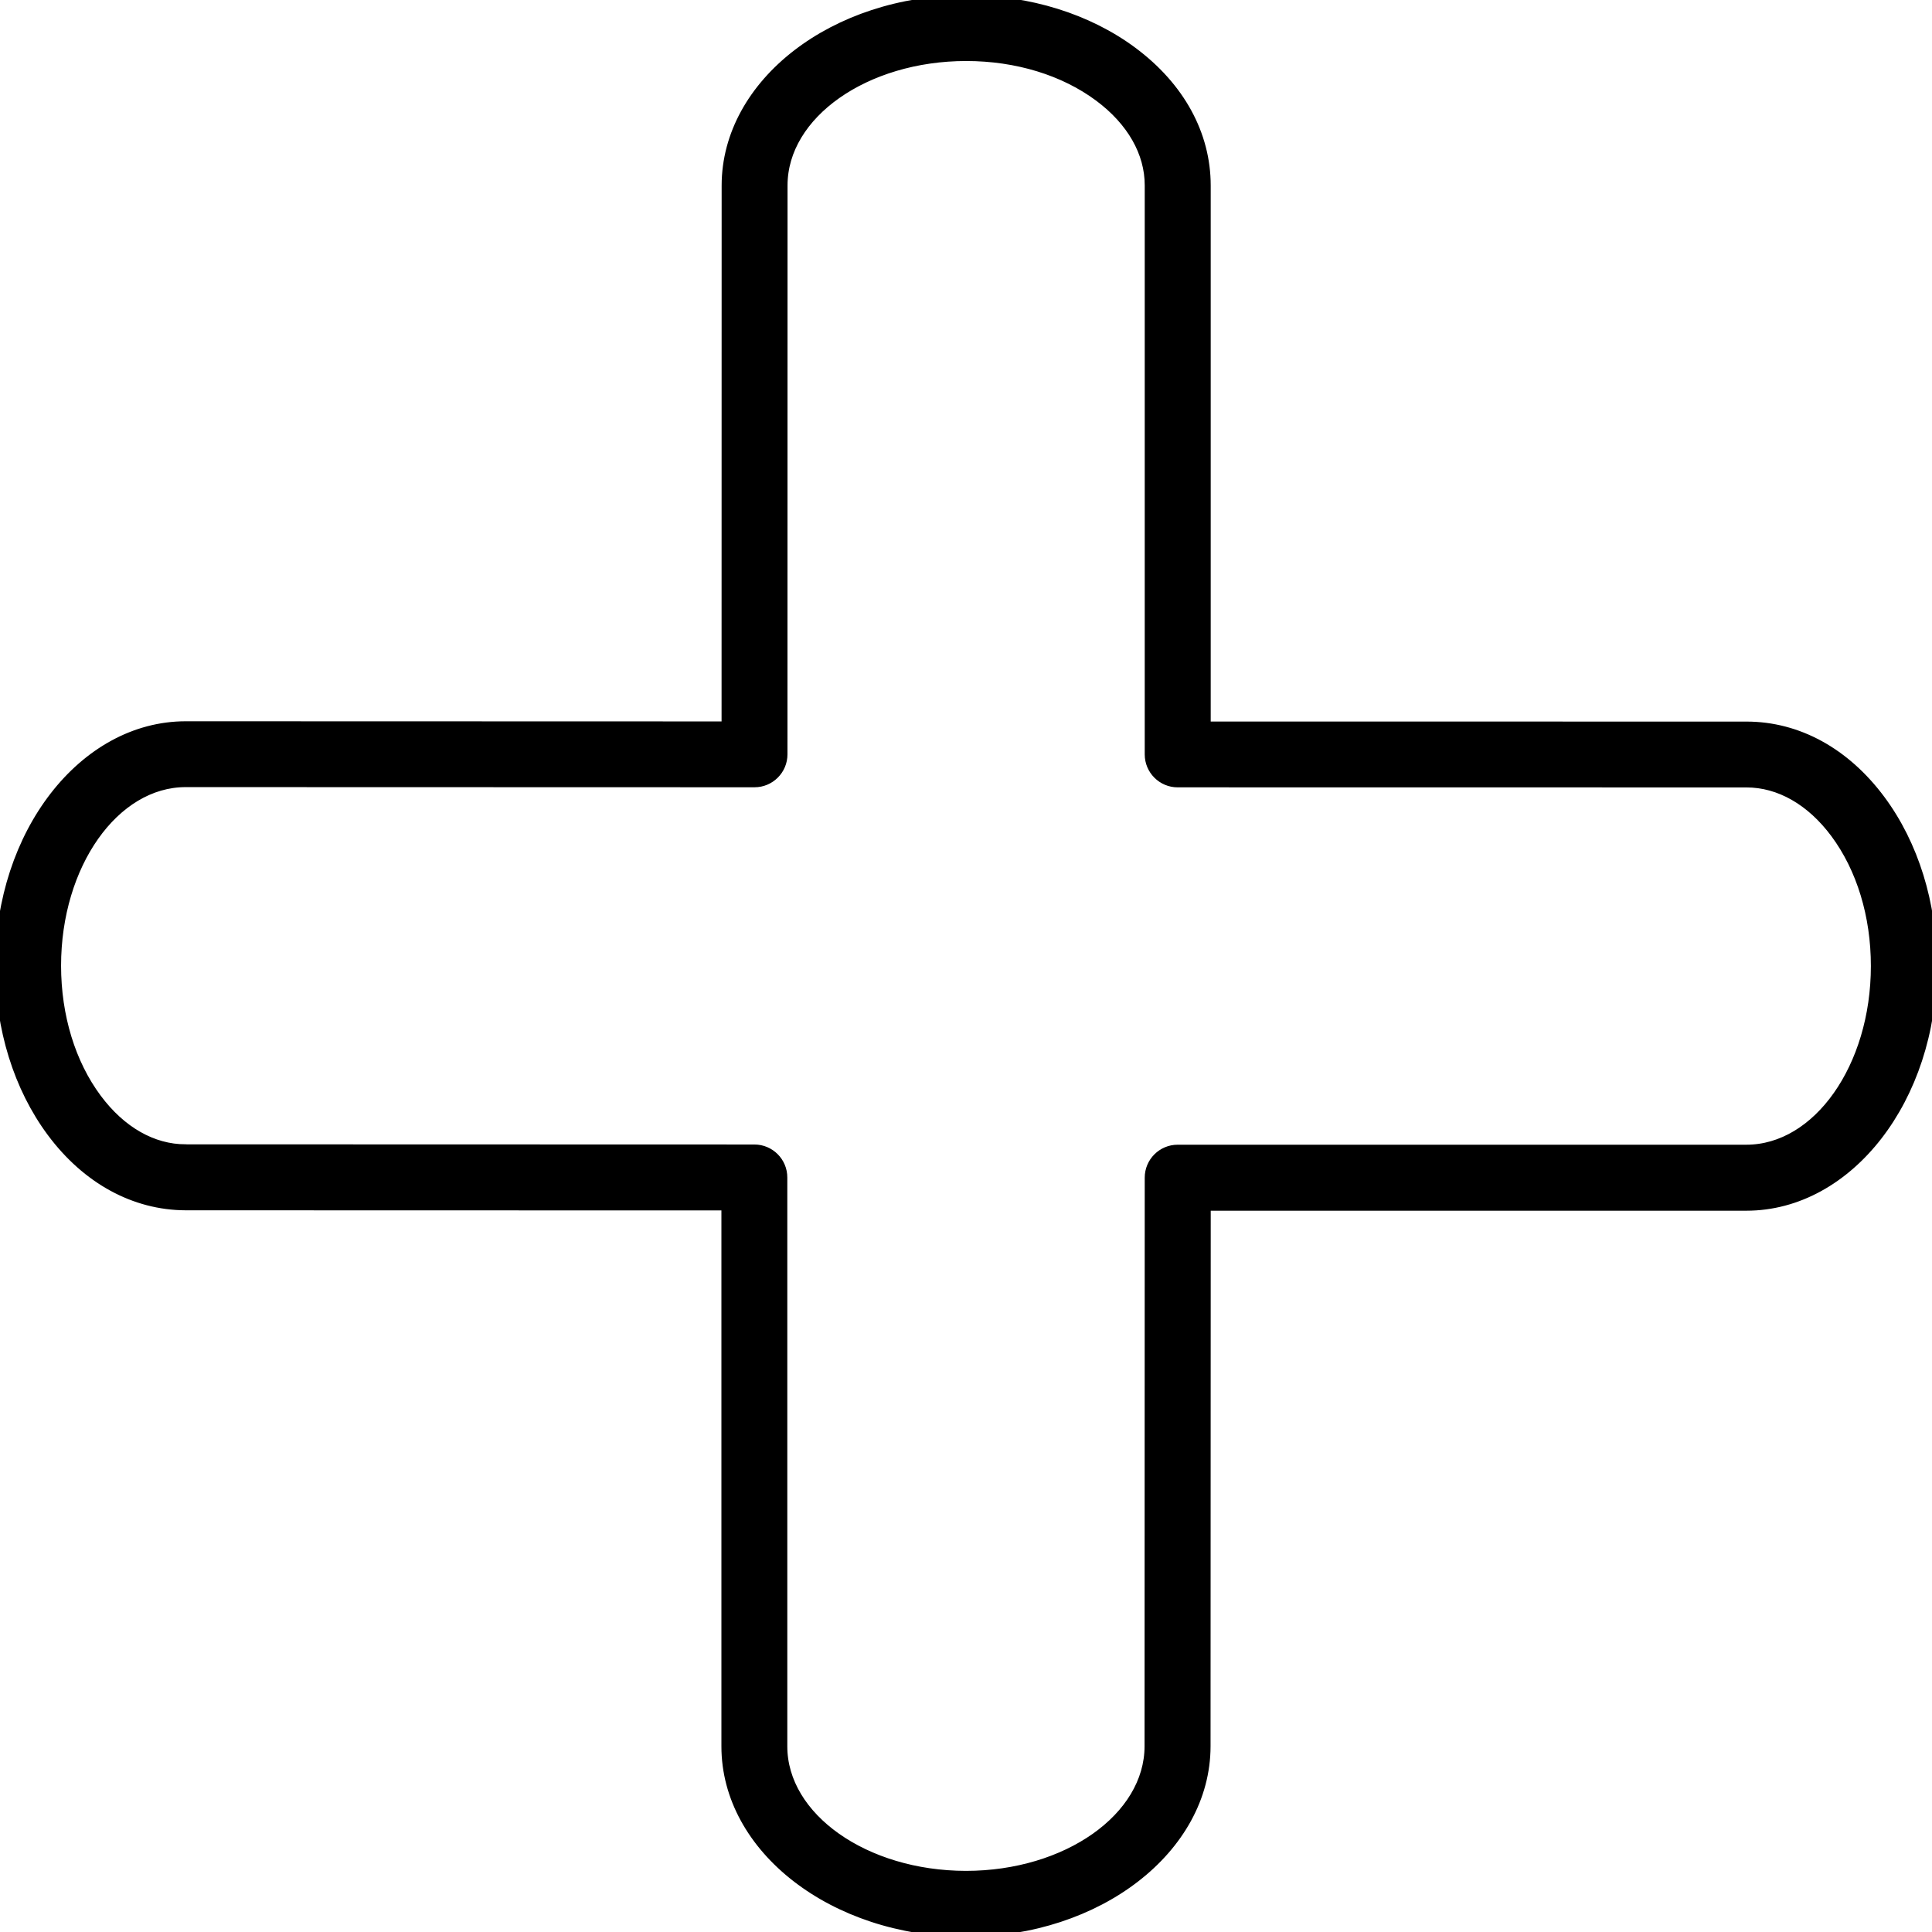 <?xml version="1.0" encoding="UTF-8"?> <svg xmlns="http://www.w3.org/2000/svg" viewBox="1950 2450 100 100" width="100" height="100"><path fill="#000000" stroke="#000000" fill-opacity="1" stroke-width="0.5" stroke-opacity="1" alignment-baseline="" baseline-shift="" color="rgb(51, 51, 51)" fill-rule="evenodd" font-size-adjust="none" id="tSvgff178eaefa" title="Path 1" d="M 1999.995 2549.999 C 1993.15 2549.99 1987.585 2545.677 1987.59 2540.385 C 1987.59 2531.057 1987.59 2521.73 1987.59 2512.402 C 1978.262 2512.4 1968.934 2512.397 1959.606 2512.395 C 1956.971 2512.386 1954.498 2511.051 1952.677 2508.603 C 1950.954 2506.286 1950.003 2503.228 1950.001 2499.992 C 1950.001 2493.149 1954.313 2487.583 1959.614 2487.583 C 1968.942 2487.586 1978.27 2487.588 1987.598 2487.591 C 1987.599 2478.26 1987.601 2468.93 1987.602 2459.599 C 1987.607 2454.307 1993.177 2450.002 2000.019 2450.002 C 2003.252 2450.004 2006.308 2450.955 2008.624 2452.678 C 2011.071 2454.498 2012.417 2456.958 2012.416 2459.605 C 2012.416 2468.935 2012.416 2478.266 2012.416 2487.596 C 2021.744 2487.597 2031.072 2487.598 2040.4 2487.599 C 2043.05 2487.599 2045.512 2488.948 2047.333 2491.397 C 2049.056 2493.716 2050.004 2496.774 2050.002 2500.009 C 2050.002 2506.85 2045.691 2512.416 2040.393 2512.416 C 2031.068 2512.416 2021.742 2512.416 2012.417 2512.416 C 2012.414 2521.74 2012.411 2531.065 2012.408 2540.389C 2012.402 2545.688 2006.834 2549.999 1999.995 2549.999Z M 1959.604 2509.481 C 1969.418 2509.484 1979.231 2509.486 1989.045 2509.489 C 1989.85 2509.489 1990.501 2510.141 1990.501 2510.945 C 1990.501 2520.759 1990.501 2530.572 1990.501 2540.386 C 1990.498 2544.074 1994.757 2547.079 1999.995 2547.086 C 2005.228 2547.086 2009.489 2544.08 2009.492 2540.384 C 2009.495 2530.575 2009.498 2520.765 2009.501 2510.956 C 2009.501 2510.152 2010.153 2509.5 2010.957 2509.5 C 2020.768 2509.5 2030.578 2509.5 2040.389 2509.5 C 2044.082 2509.5 2047.086 2505.24 2047.086 2500.004 C 2047.088 2497.391 2046.344 2494.95 2044.992 2493.13 C 2043.736 2491.439 2042.103 2490.507 2040.397 2490.507 C 2030.584 2490.506 2020.77 2490.504 2010.957 2490.503 C 2010.153 2490.503 2009.501 2489.851 2009.501 2489.047 C 2009.501 2479.23 2009.501 2469.414 2009.501 2459.597 C 2009.503 2457.894 2008.573 2456.265 2006.884 2455.008 C 2005.066 2453.656 2002.627 2452.91 2000.016 2452.908 C 1994.78 2452.908 1990.516 2455.907 1990.513 2459.594 C 1990.512 2469.41 1990.51 2479.226 1990.509 2489.042 C 1990.51 2489.847 1989.857 2490.5 1989.052 2490.499 C 1979.238 2490.496 1969.425 2490.494 1959.611 2490.491 C 1955.917 2490.491 1952.911 2494.751 1952.911 2499.987 C 1952.913 2502.601 1953.659 2505.043 1955.012 2506.861 C 1956.268 2508.549 1957.897 2509.479 1959.599 2509.479C 1959.601 2509.48 1959.602 2509.48 1959.604 2509.481Z "></path><defs> </defs></svg> 